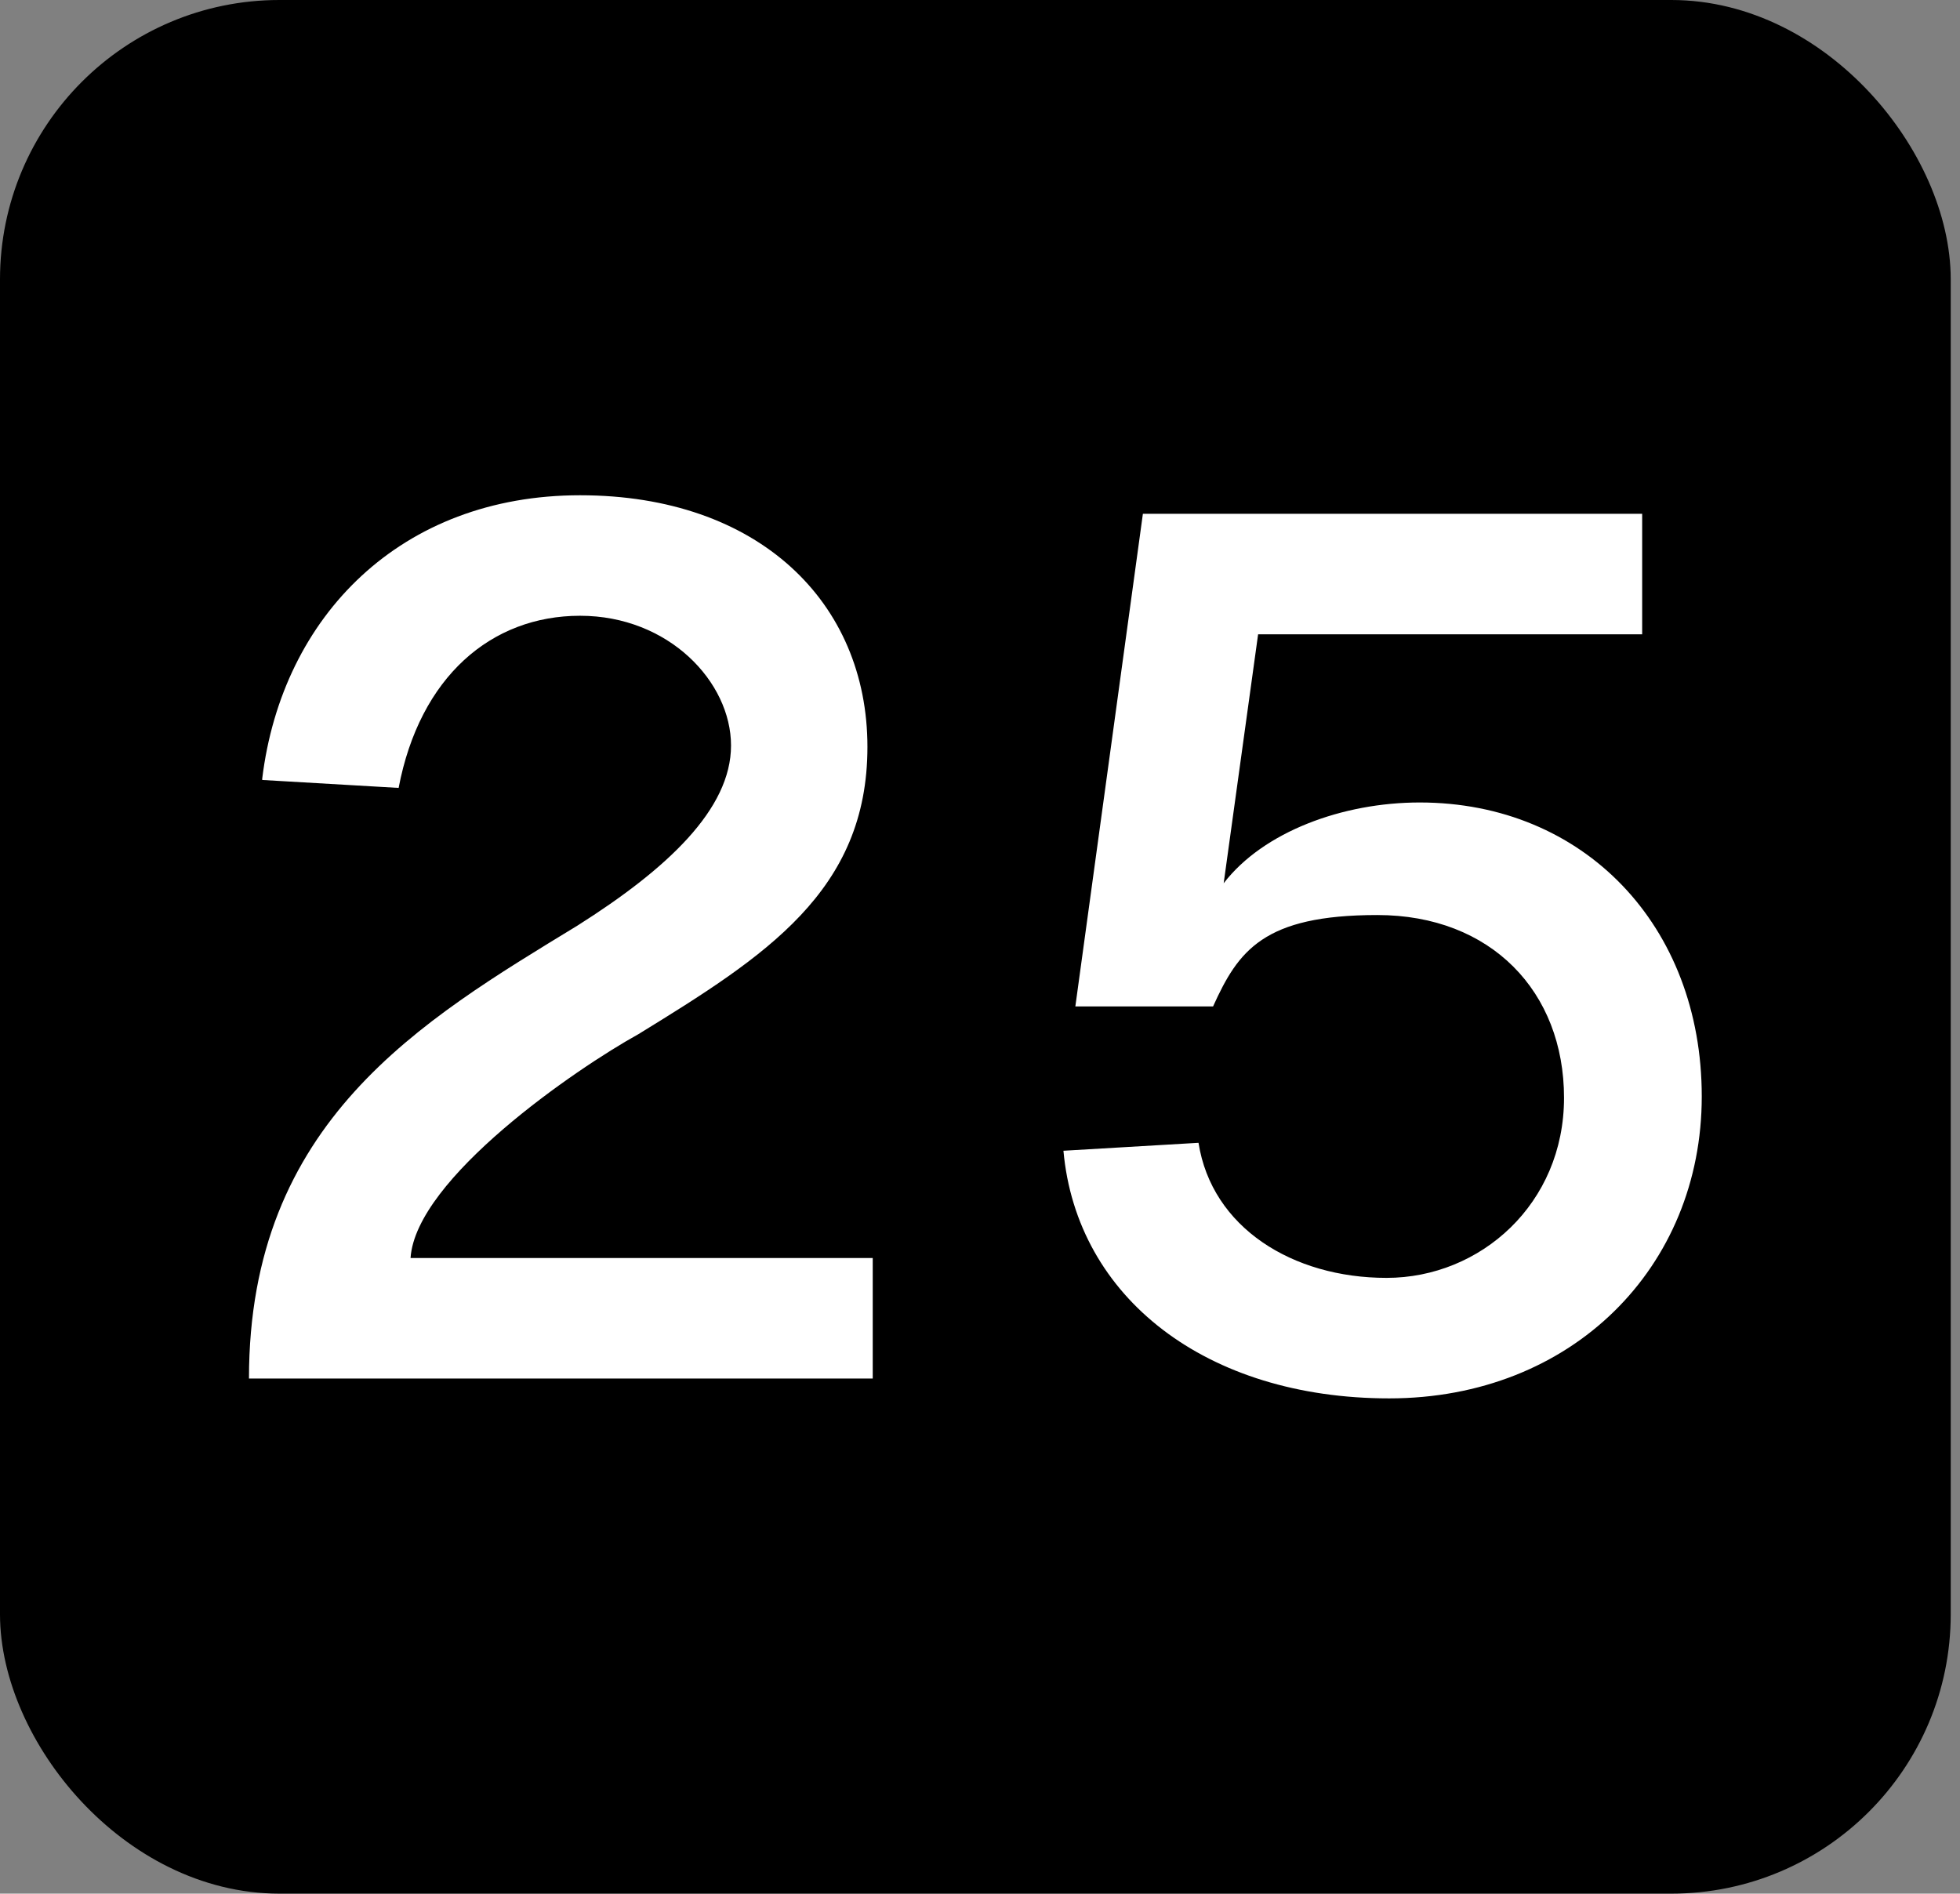 <?xml version="1.0" encoding="UTF-8"?>
<svg id="Layer_1" xmlns="http://www.w3.org/2000/svg" version="1.1" viewBox="0 0 148 143">
  <rect x="0" y="0" width="148" height="143" fill="#808080" stroke="none"/>
  <!-- Generator: Adobe Illustrator 29.1.0, SVG Export Plug-In . SVG Version: 2.1.0 Build 142)  -->
  <defs>
    <style>
      .st0 {
        fill: #fff;
      }

      .st1 {
        fill: none;
        stroke: #000;
        stroke-width: 4.2px;
      }
    </style>
  </defs>
  <rect x="2.1" y="2.1" width="143.1" height="138.8" rx="19" ry="19"/>
  <rect class="st1" x="2.1" y="2.1" width="143.1" height="138.8" rx="19" ry="19"/>
  <path class="st0" d="M19.8,58.8c1.5-12.3,10.5-21.4,24-21.4s21.7,8.1,21.7,19-7.7,15.8-17.3,21.7c-4.7,2.6-16.8,10.9-17.2,16.9h34.9v9.1H18.8c0-19.4,13-27,24.8-34.2,6.8-4.3,11.6-8.8,11.6-13.6s-4.7-9.8-11.4-9.8-12.1,4.6-13.7,13l-10.3-.6ZM124,38.8v9.1h-29l-2.6,18.8c3-3.9,9-6.1,14.8-6.1,12.4,0,21.3,9.3,21.3,22.2s-9.8,22.8-23.6,22.8-23.6-7.6-24.6-18.7l10.2-.6c1,6.4,7.1,10.2,14.2,10.2s13.4-5.6,13.4-13.6-5.5-13.8-14.1-13.8-10.5,2.7-12.4,6.9h-10.4l5.1-37.2h37.6Z"/>
</svg>
